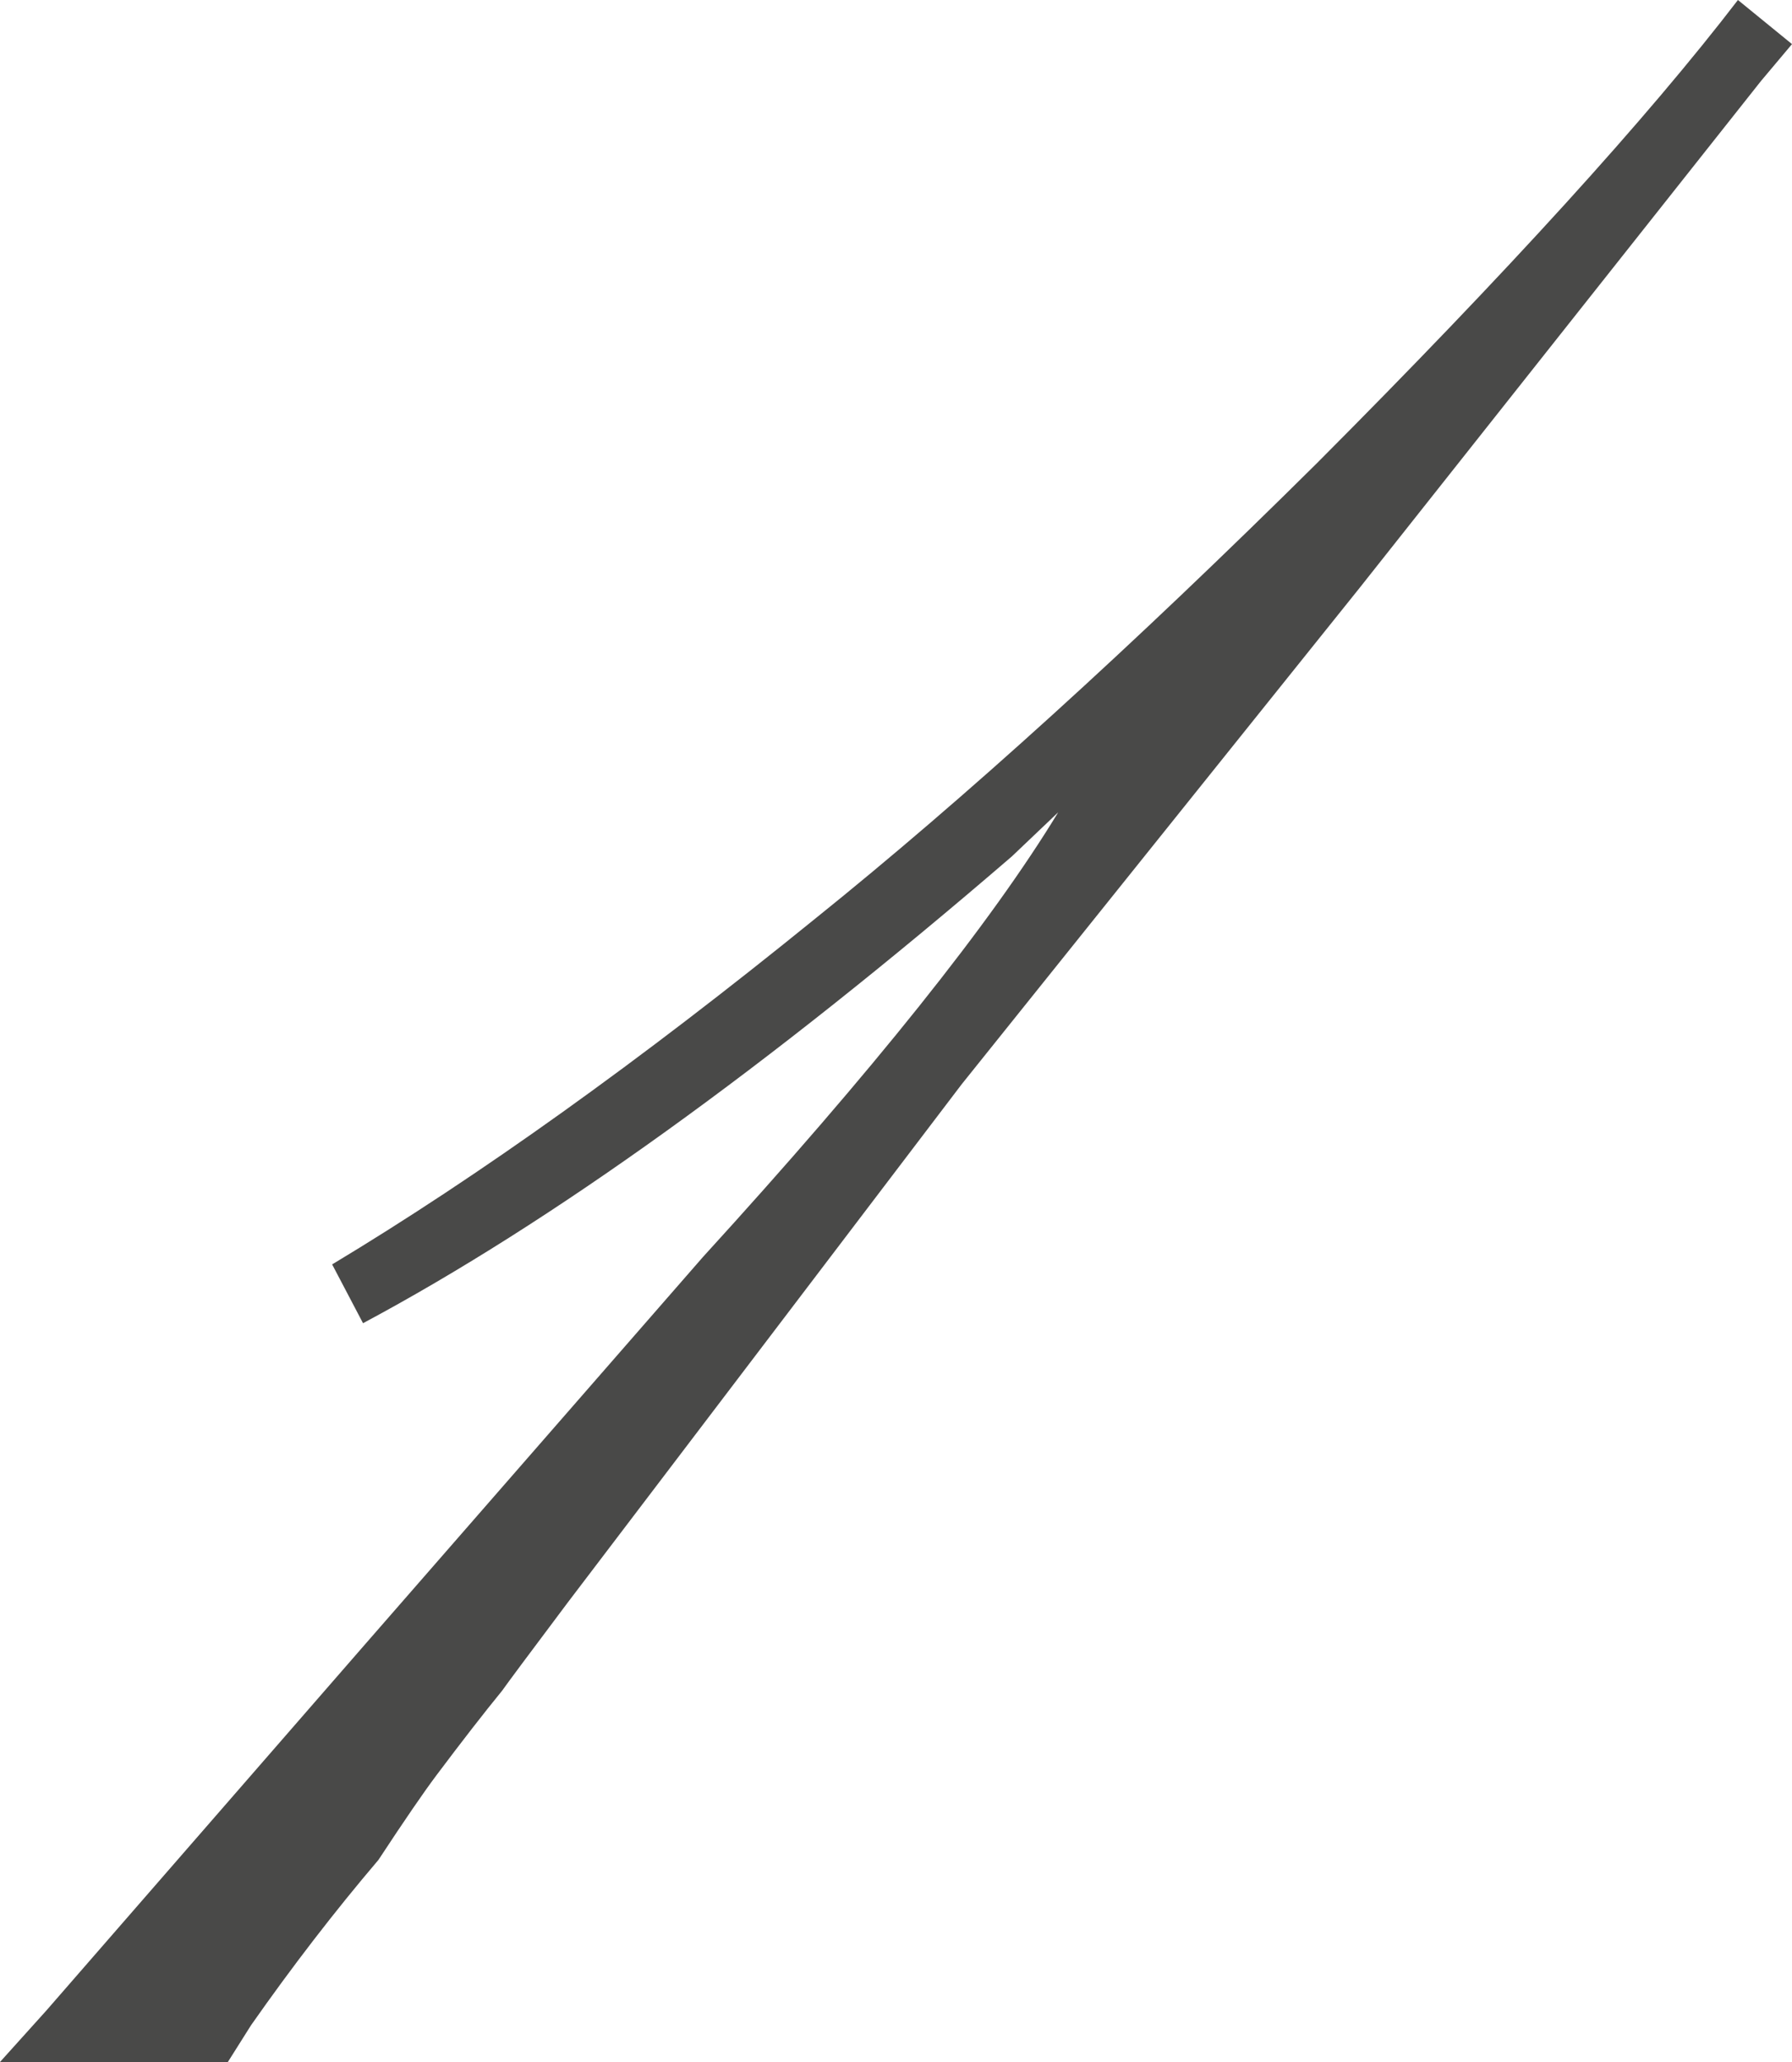 <?xml version="1.0" encoding="UTF-8"?> <svg xmlns="http://www.w3.org/2000/svg" width="400" height="460" viewBox="0 0 400 460" fill="none"> <path d="M56.035 451.8L50.862 460H0L10.345 448.52L81.034 367.344L156.897 280.428C194.828 238.883 221.264 205.811 236.207 181.212L225.862 191.052C171.264 238.063 122.989 272.775 81.034 295.187L74.138 282.068C106.897 262.389 142.816 236.696 181.897 204.991C215.23 178.206 252.586 144.314 293.966 103.316C336.494 60.677 367.816 26.239 387.931 0L400 9.84L393.103 18.039L303.448 131.194L214.655 241.889L126.724 357.504C118.103 368.984 113.218 375.544 112.069 377.184C108.046 382.103 103.161 388.39 97.414 396.043C94.54 399.869 90.23 406.156 84.483 414.902C74.713 426.381 65.23 438.681 56.035 451.8Z" fill="#494948"></path> </svg> 